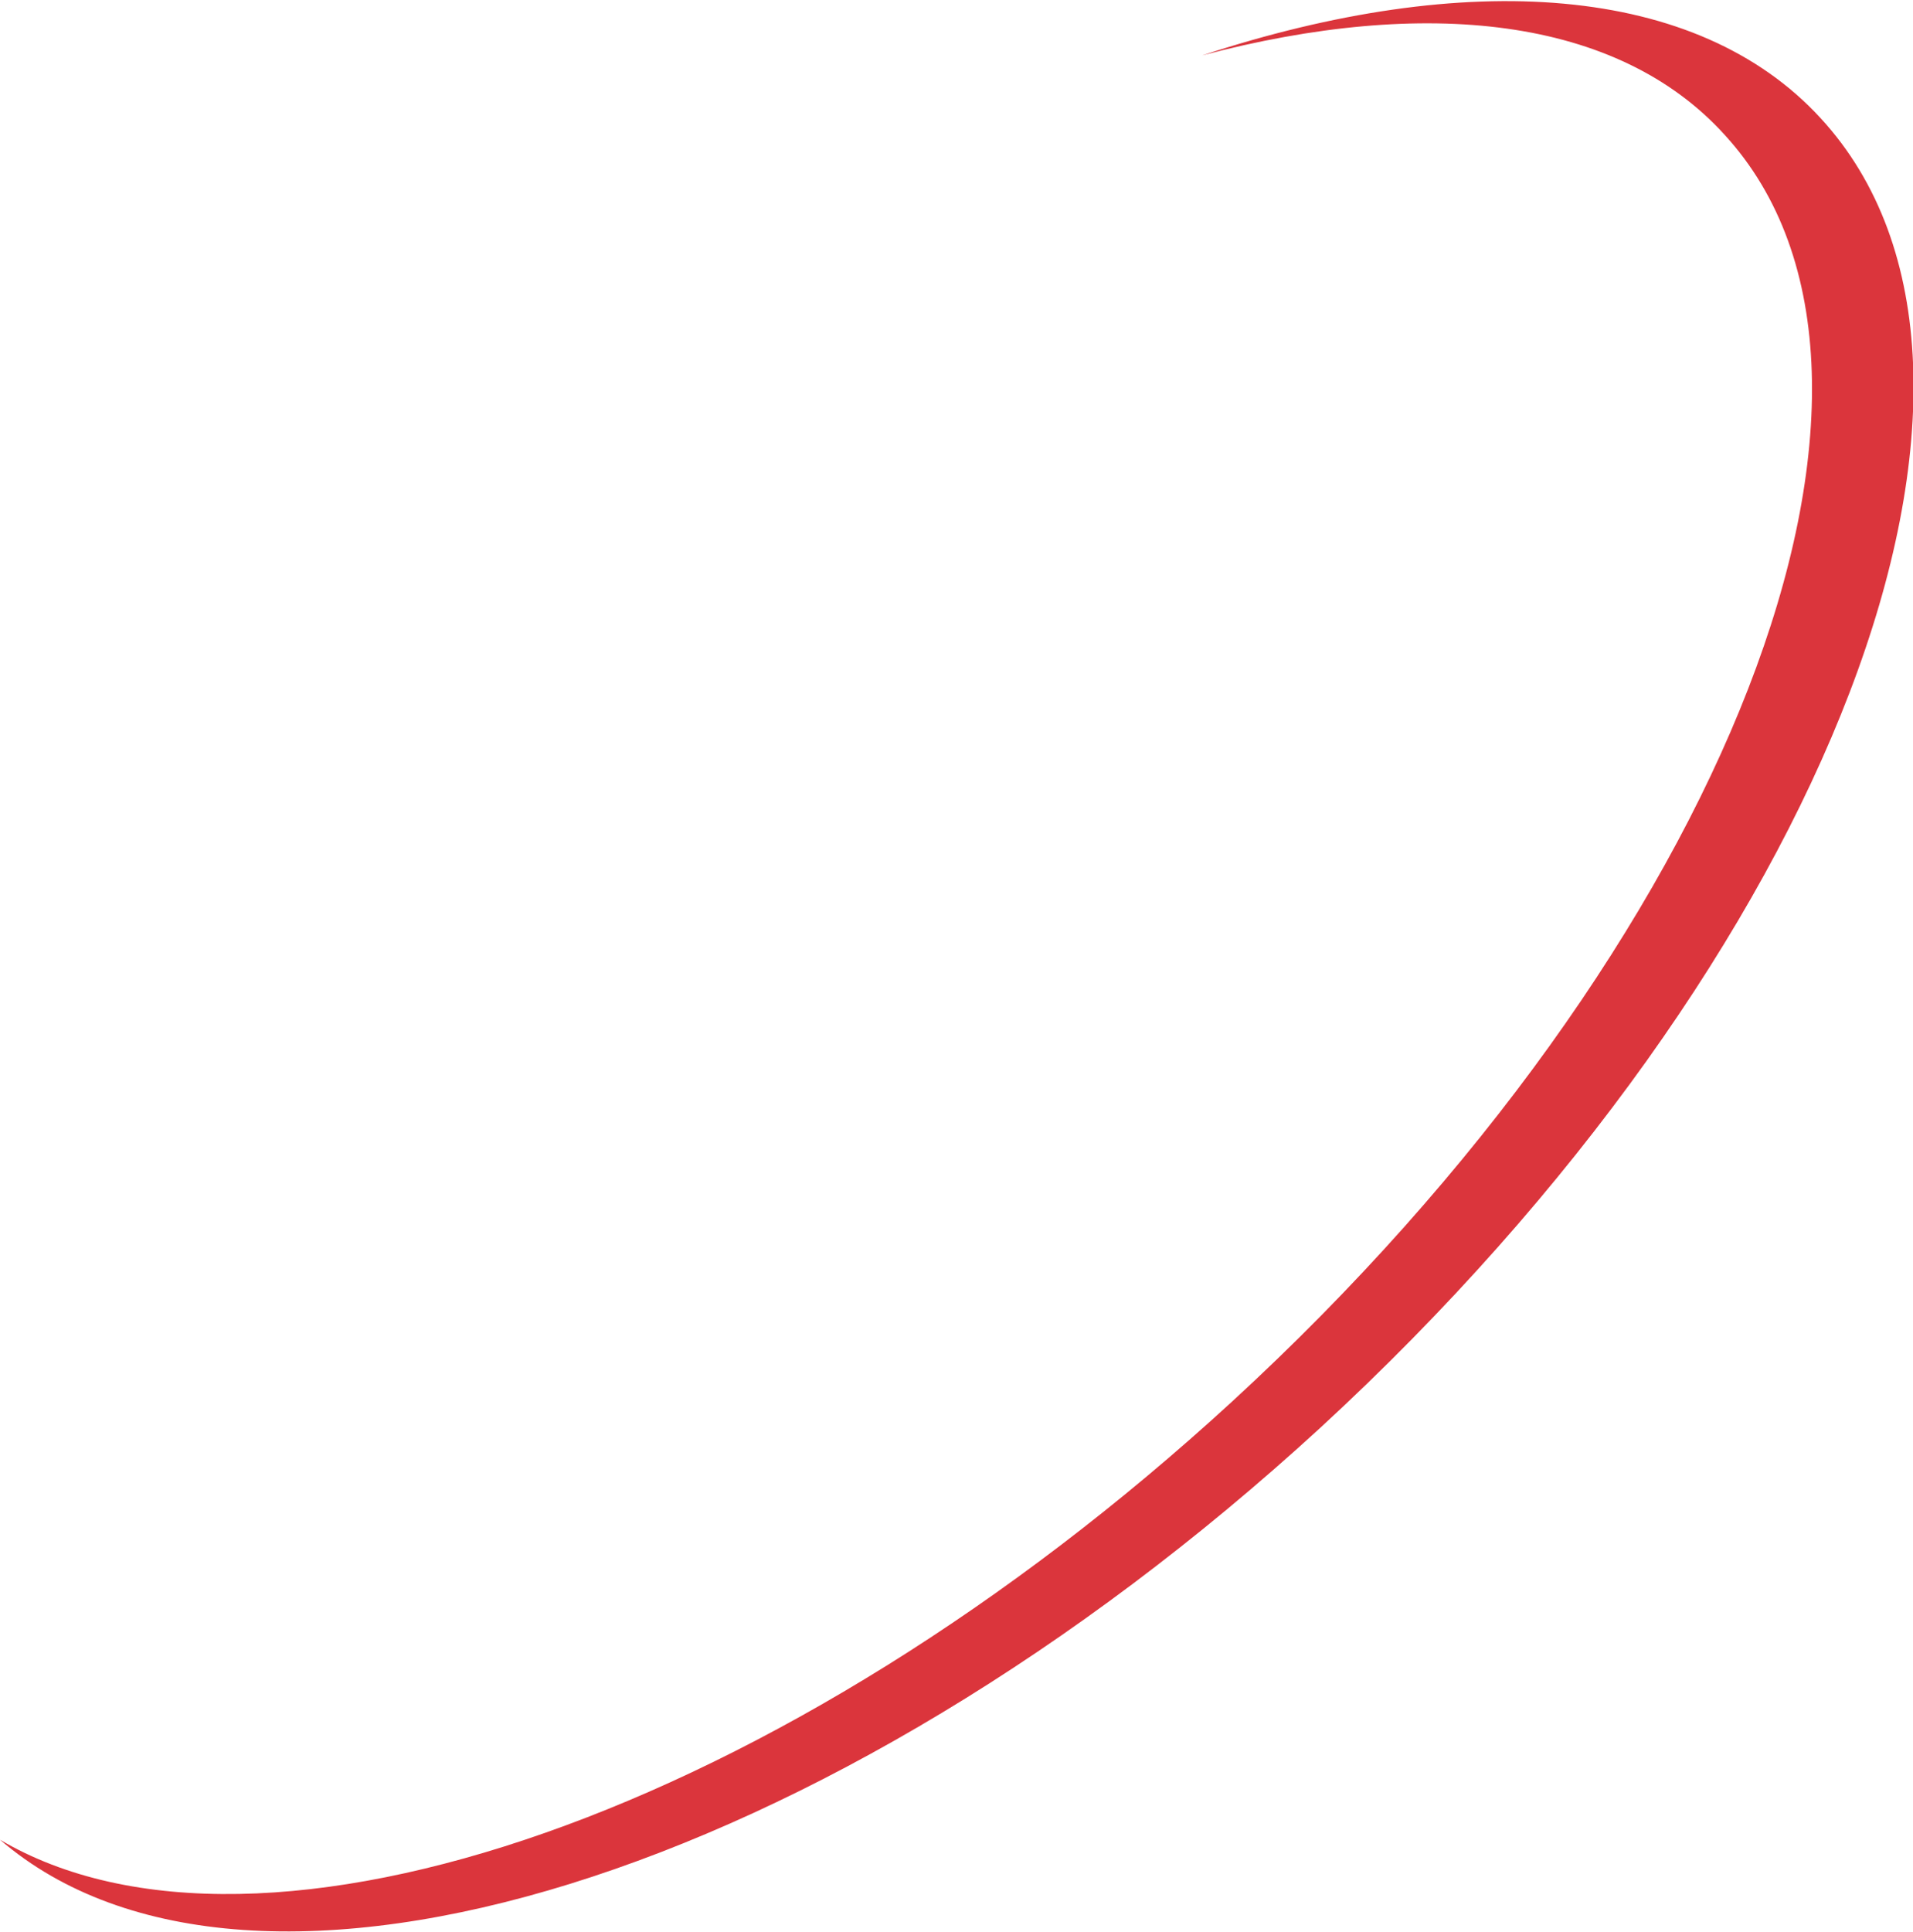 <?xml version="1.0" encoding="UTF-8"?>
<svg id="Layer_1" xmlns="http://www.w3.org/2000/svg" version="1.1" viewBox="0 0 103.6 104.6">
  <!-- Generator: Adobe Illustrator 29.7.1, SVG Export Plug-In . SVG Version: 2.1.1 Build 8)  -->
  <defs>
    <style>
      .st0 {
        fill: #d72027;
        opacity: .9;
      }
    </style>
  </defs>
  <path class="st0" d="M98.6,6.4c-6.7-7.3-19.2-8.1-33.5-3.4,12.1-3.2,22.5-2.1,28.3,4.3,12.1,13.2.2,43.9-26.7,68.6C42.4,98.2,14.1,107.9,0,99.6c13.6,11.7,44.9,2.1,71.5-22.3,27.6-25.4,39.8-57.1,27.1-70.9Z"/>
</svg>